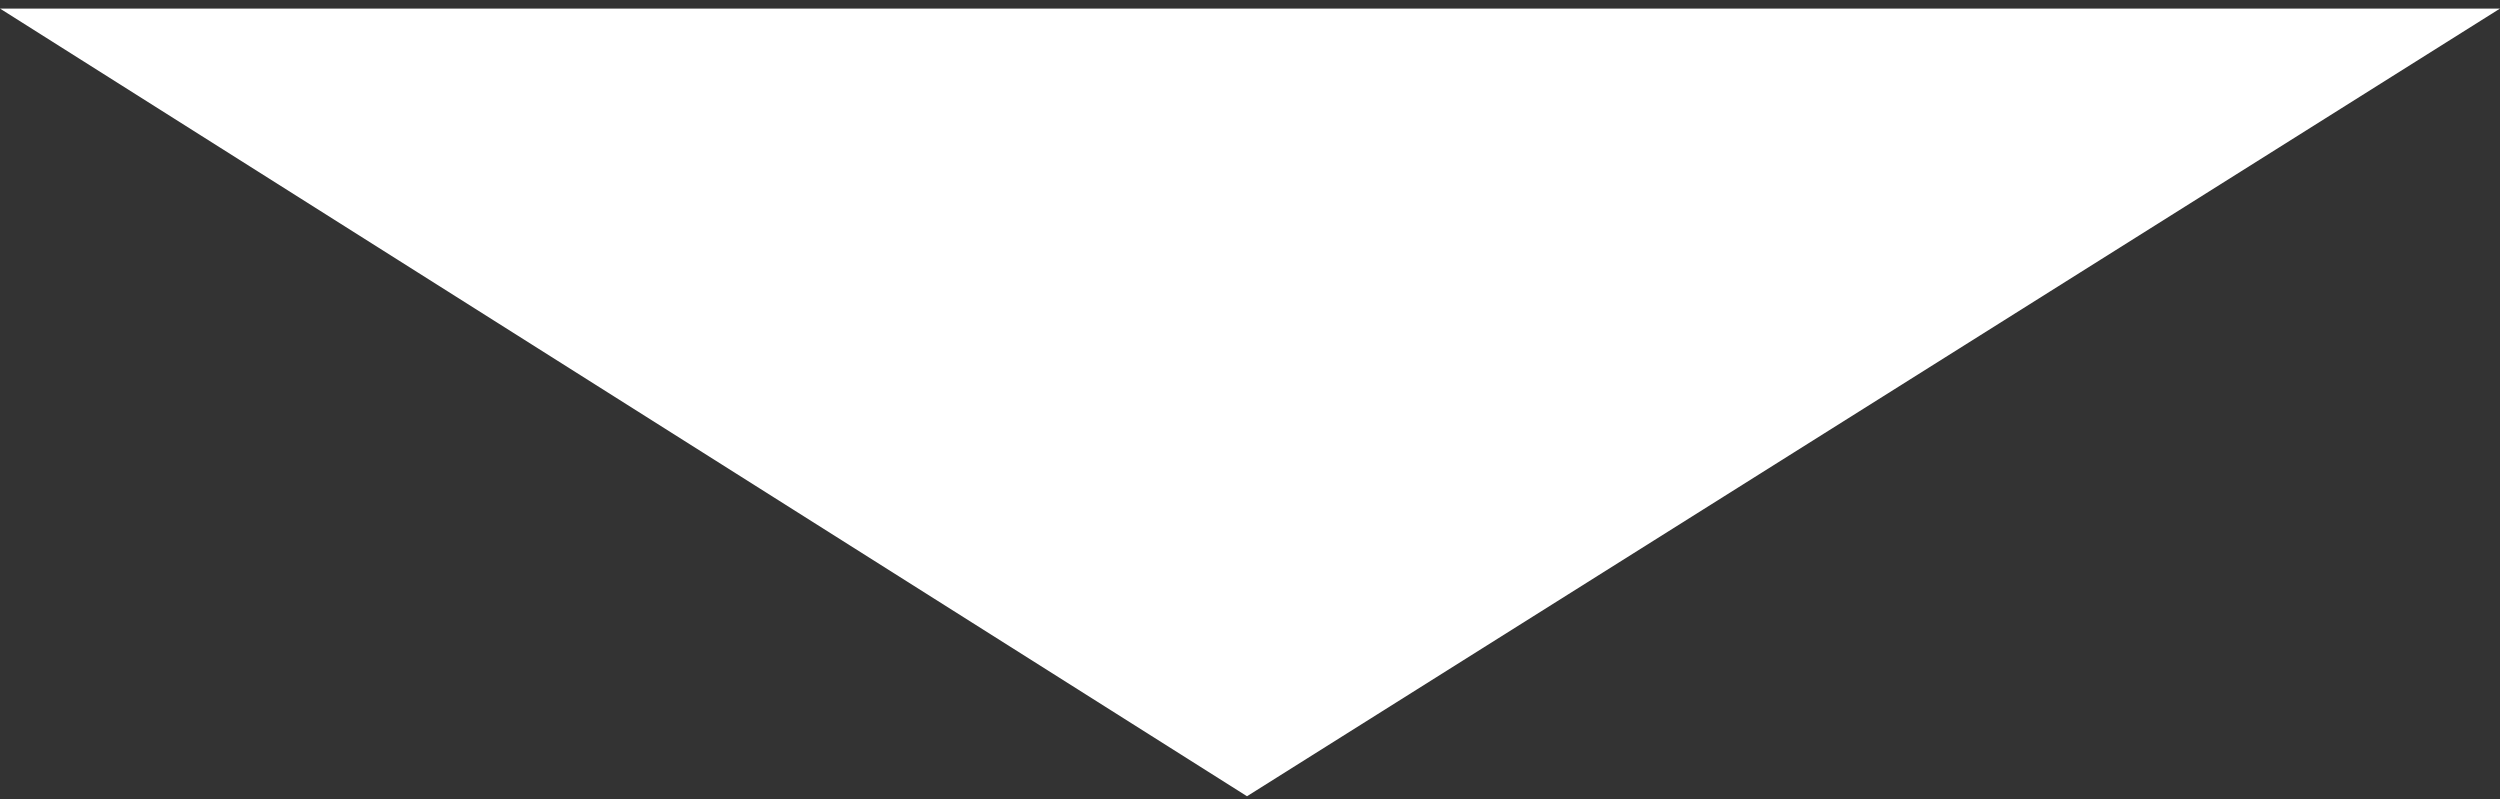 <svg width="219" height="70" viewBox="0 0 219 70" fill="none" xmlns="http://www.w3.org/2000/svg">
<rect x="0" y="0" width="219" height="70" fill="#333333" stroke="none"/>
<path d="M109.238 69.751L0 0.751H219L109.238 69.751Z" fill="white"/>
</svg>
